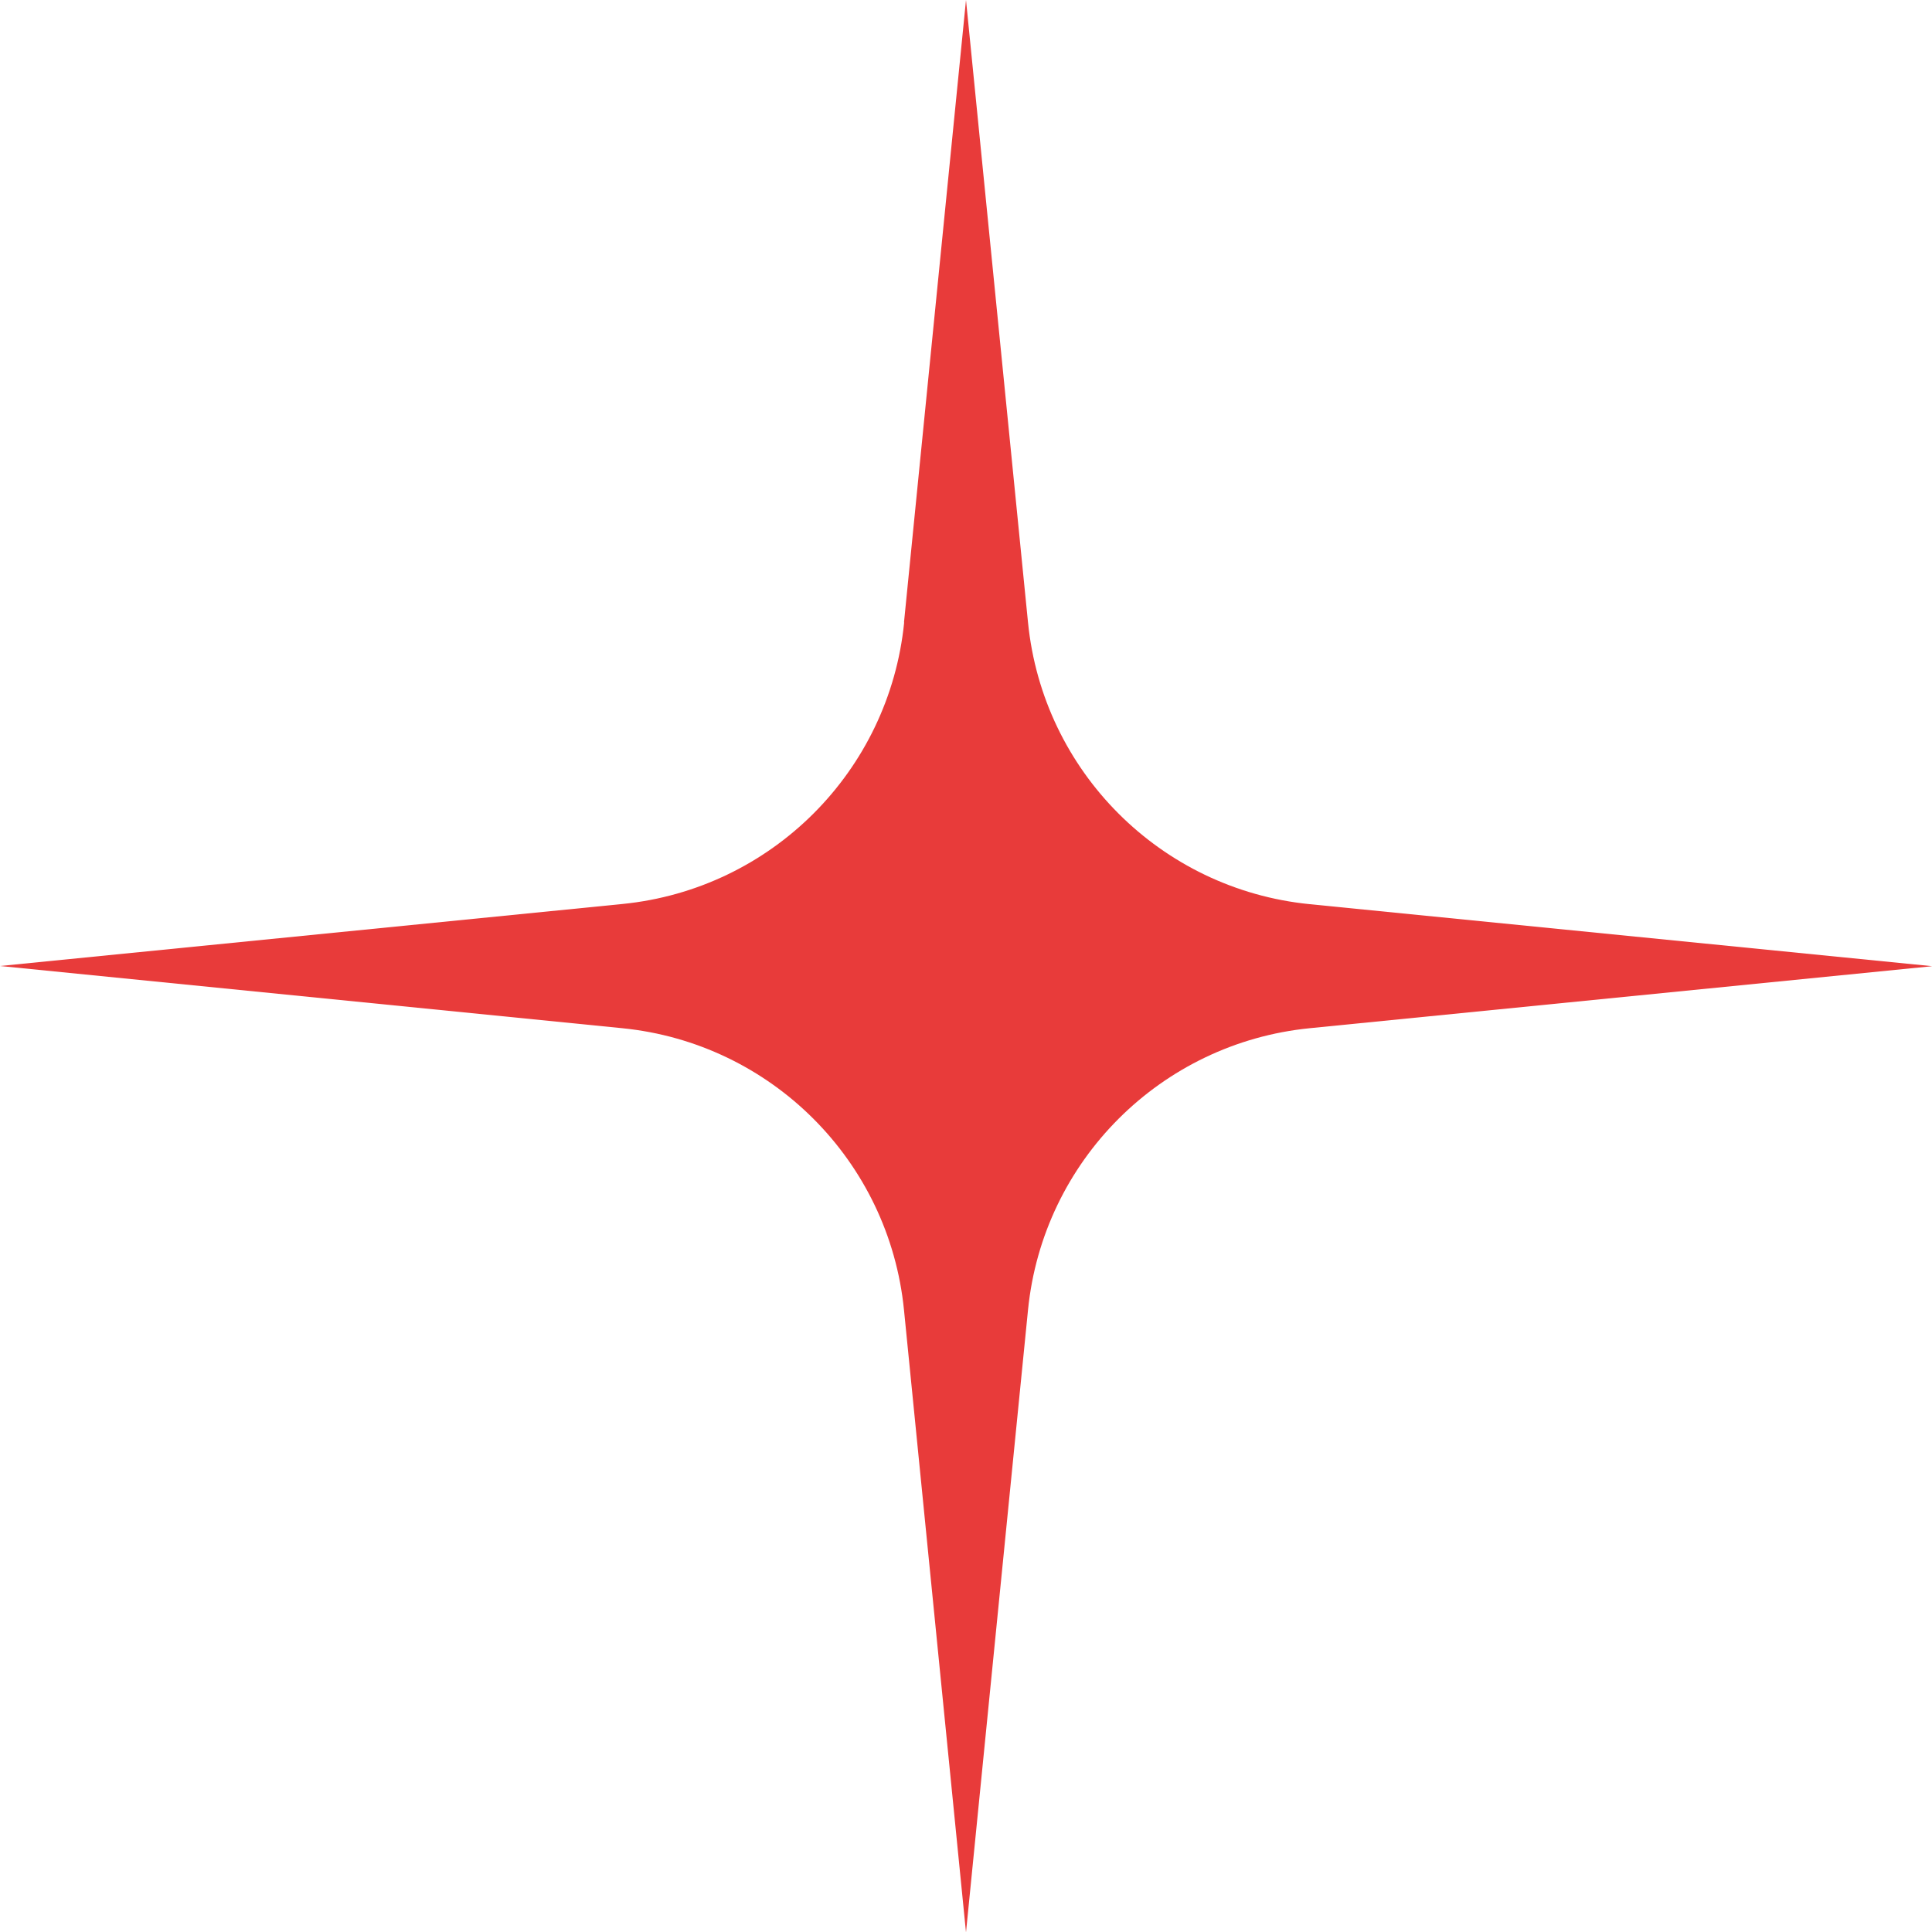 <?xml version="1.0" encoding="UTF-8"?> <svg xmlns="http://www.w3.org/2000/svg" id="_Слой_2" data-name="Слой 2" viewBox="0 0 100 100"><defs><style> .cls-1 { fill: #e83b3a; } </style></defs><g id="_Слой_1-2" data-name="Слой 1"><path class="cls-1" d="M46.79,32.22L50,0l3.21,32.22c.77,7.71,6.87,13.81,14.58,14.58l32.22,3.21-32.22,3.21c-7.71.77-13.81,6.87-14.58,14.58l-3.21,32.22-3.21-32.22c-.77-7.71-6.87-13.81-14.58-14.58L0,50l32.22-3.21c7.71-.77,13.81-6.87,14.58-14.58Z"></path></g></svg> 